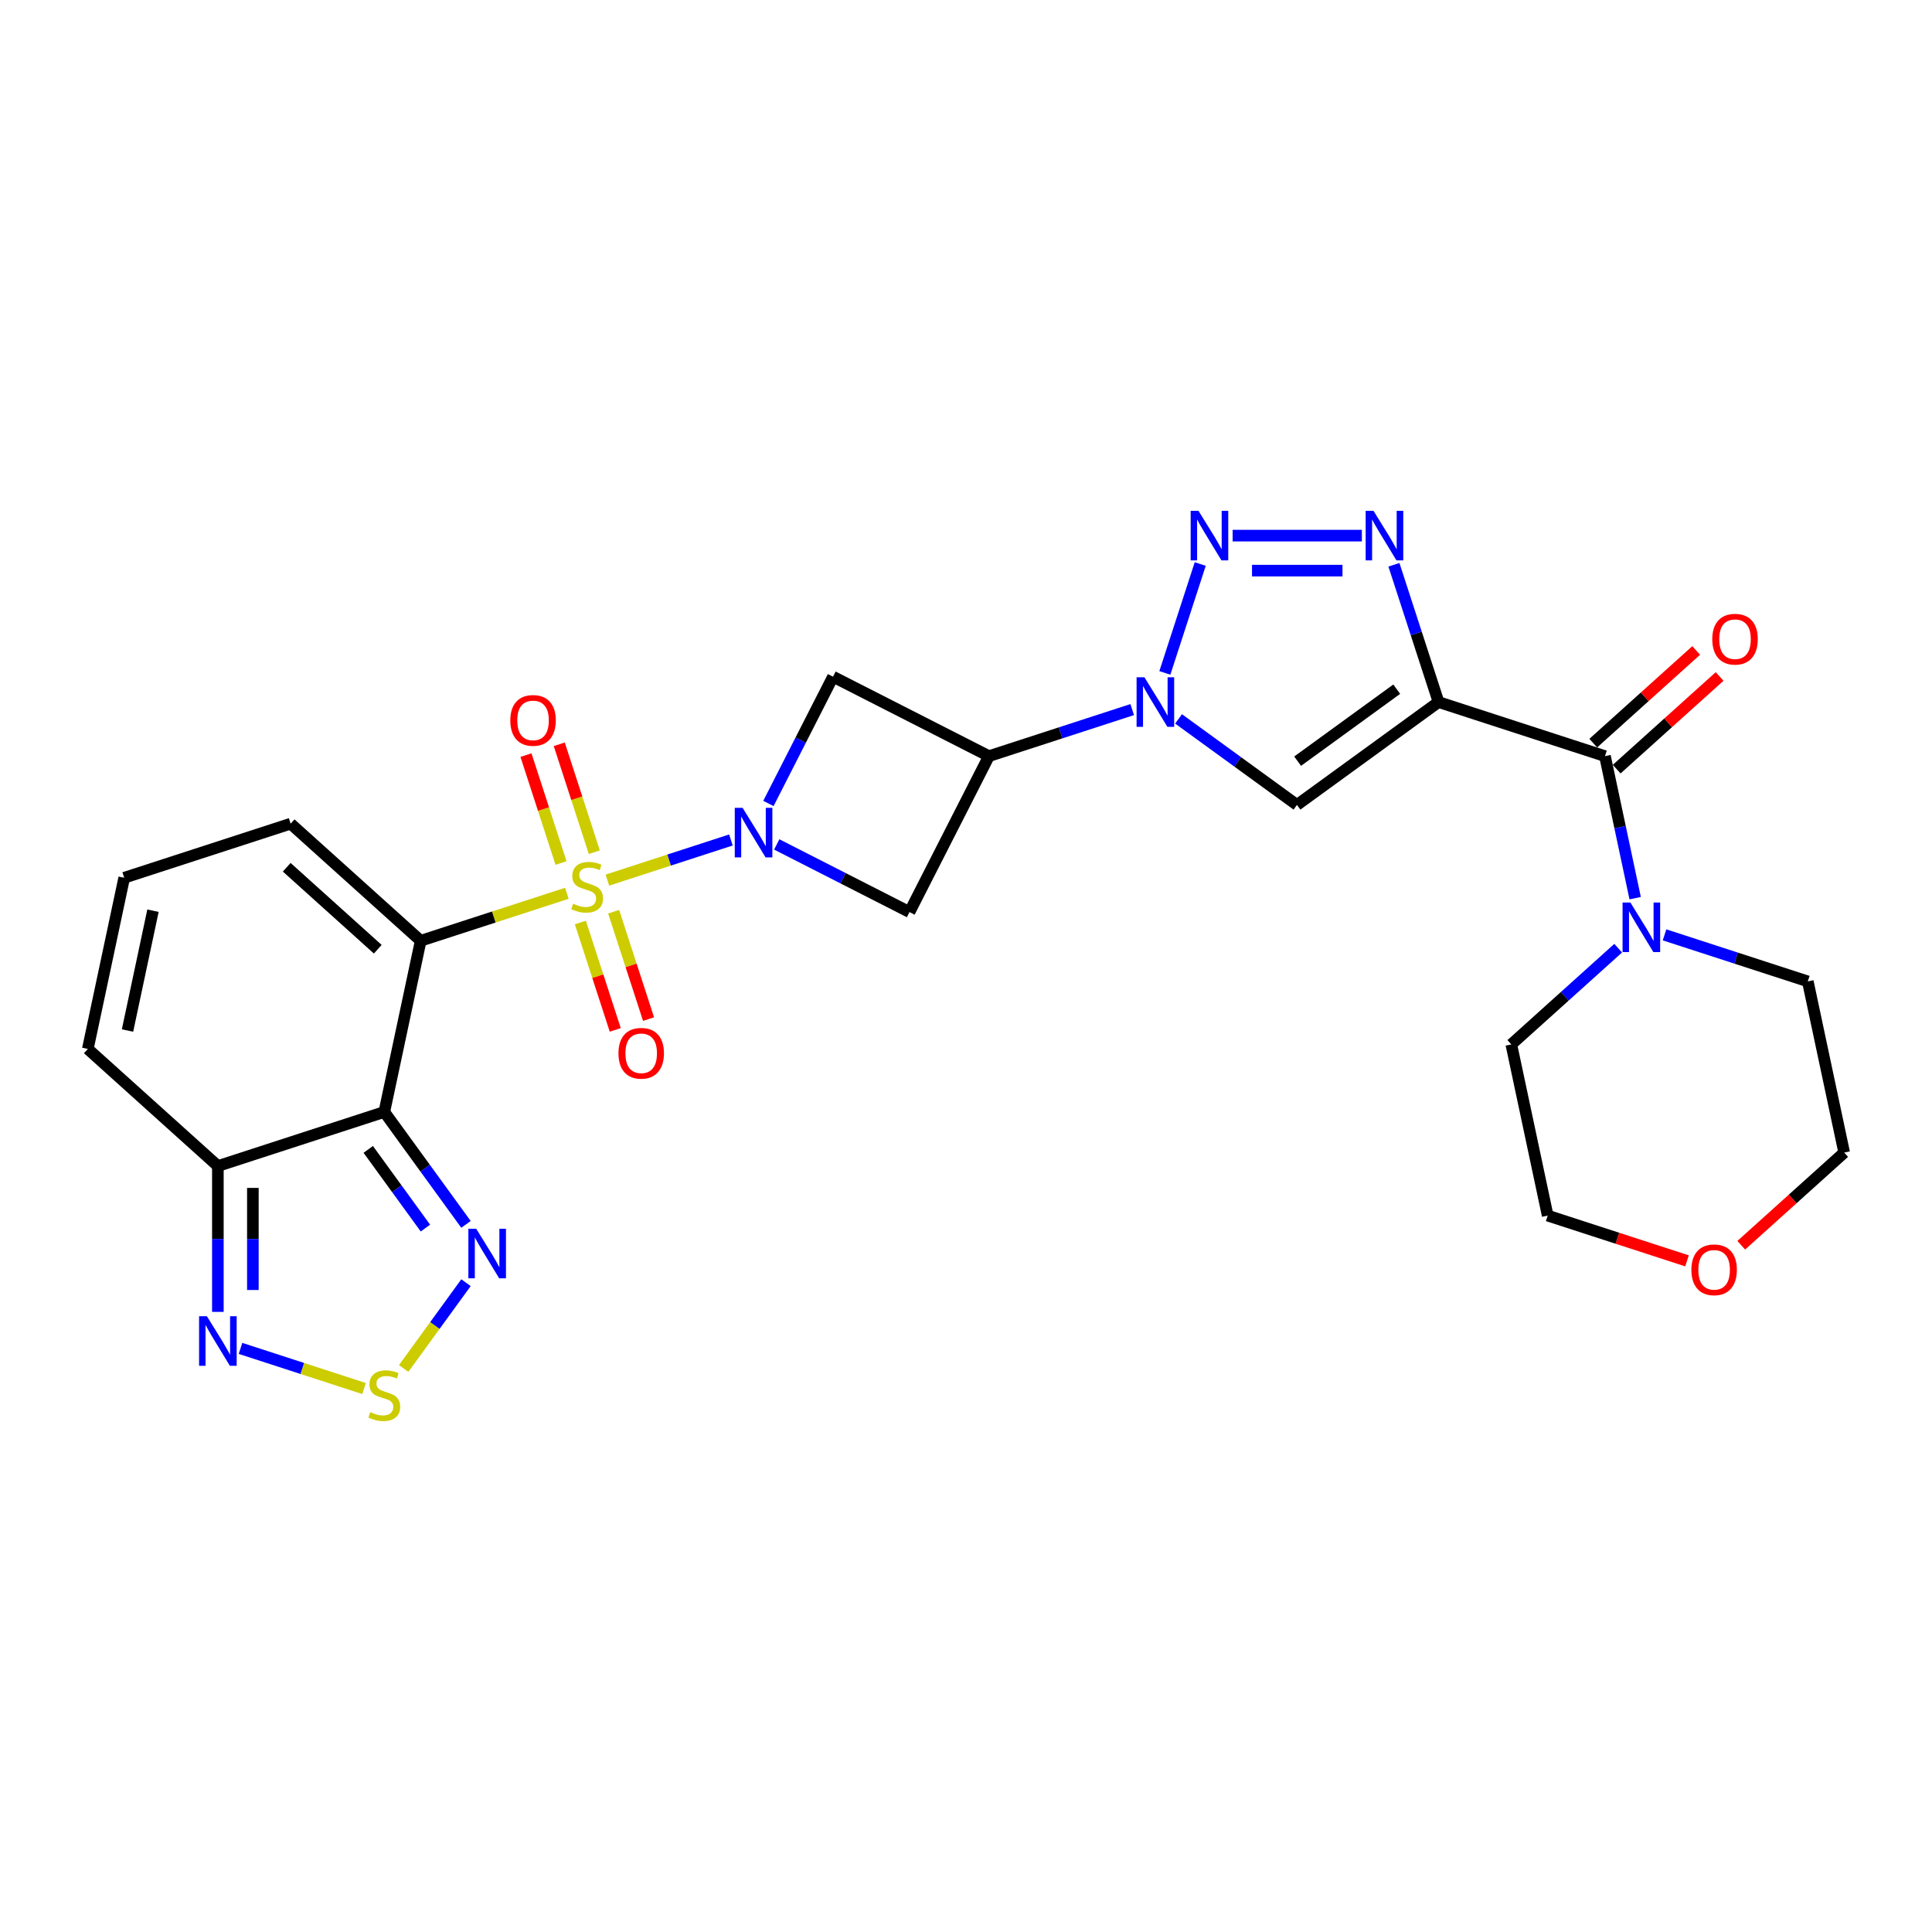 <?xml version='1.0' encoding='iso-8859-1'?>
<svg version='1.1' baseProfile='full'
              xmlns='http://www.w3.org/2000/svg'
                      xmlns:rdkit='http://www.rdkit.org/xml'
                      xmlns:xlink='http://www.w3.org/1999/xlink'
                  xml:space='preserve'
width='1000px' height='1000px' viewBox='0 0 1000 1000'>
<!-- END OF HEADER -->
<rect style='opacity:1.0;fill:#FFFFFF;stroke:none' width='1000' height='1000' x='0' y='0'> </rect>
<path class='bond-0' d='M 293.407,462.362 L 255.578,474.653' style='fill:none;fill-rule:evenodd;stroke:#CCCC00;stroke-width:6px;stroke-linecap:butt;stroke-linejoin:miter;stroke-opacity:1' />
<path class='bond-0' d='M 255.578,474.653 L 217.749,486.945' style='fill:none;fill-rule:evenodd;stroke:#000000;stroke-width:6px;stroke-linecap:butt;stroke-linejoin:miter;stroke-opacity:1' />
<path class='bond-1' d='M 314.386,455.546 L 346.356,445.158' style='fill:none;fill-rule:evenodd;stroke:#CCCC00;stroke-width:6px;stroke-linecap:butt;stroke-linejoin:miter;stroke-opacity:1' />
<path class='bond-1' d='M 346.356,445.158 L 378.327,434.77' style='fill:none;fill-rule:evenodd;stroke:#0000FF;stroke-width:6px;stroke-linecap:butt;stroke-linejoin:miter;stroke-opacity:1' />
<path class='bond-17' d='M 307.62,441.1 L 298.546,413.173' style='fill:none;fill-rule:evenodd;stroke:#CCCC00;stroke-width:6px;stroke-linecap:butt;stroke-linejoin:miter;stroke-opacity:1' />
<path class='bond-17' d='M 298.546,413.173 L 289.472,385.246' style='fill:none;fill-rule:evenodd;stroke:#FF0000;stroke-width:6px;stroke-linecap:butt;stroke-linejoin:miter;stroke-opacity:1' />
<path class='bond-17' d='M 290.39,446.698 L 281.316,418.771' style='fill:none;fill-rule:evenodd;stroke:#CCCC00;stroke-width:6px;stroke-linecap:butt;stroke-linejoin:miter;stroke-opacity:1' />
<path class='bond-17' d='M 281.316,418.771 L 272.242,390.844' style='fill:none;fill-rule:evenodd;stroke:#FF0000;stroke-width:6px;stroke-linecap:butt;stroke-linejoin:miter;stroke-opacity:1' />
<path class='bond-18' d='M 300.397,477.496 L 309.427,505.287' style='fill:none;fill-rule:evenodd;stroke:#CCCC00;stroke-width:6px;stroke-linecap:butt;stroke-linejoin:miter;stroke-opacity:1' />
<path class='bond-18' d='M 309.427,505.287 L 318.457,533.078' style='fill:none;fill-rule:evenodd;stroke:#FF0000;stroke-width:6px;stroke-linecap:butt;stroke-linejoin:miter;stroke-opacity:1' />
<path class='bond-18' d='M 317.627,471.898 L 326.657,499.689' style='fill:none;fill-rule:evenodd;stroke:#CCCC00;stroke-width:6px;stroke-linecap:butt;stroke-linejoin:miter;stroke-opacity:1' />
<path class='bond-18' d='M 326.657,499.689 L 335.687,527.48' style='fill:none;fill-rule:evenodd;stroke:#FF0000;stroke-width:6px;stroke-linecap:butt;stroke-linejoin:miter;stroke-opacity:1' />
<path class='bond-3' d='M 217.749,486.945 L 198.917,575.546' style='fill:none;fill-rule:evenodd;stroke:#000000;stroke-width:6px;stroke-linecap:butt;stroke-linejoin:miter;stroke-opacity:1' />
<path class='bond-19' d='M 217.749,486.945 L 150.435,426.334' style='fill:none;fill-rule:evenodd;stroke:#000000;stroke-width:6px;stroke-linecap:butt;stroke-linejoin:miter;stroke-opacity:1' />
<path class='bond-19' d='M 195.53,491.316 L 148.41,448.889' style='fill:none;fill-rule:evenodd;stroke:#000000;stroke-width:6px;stroke-linecap:butt;stroke-linejoin:miter;stroke-opacity:1' />
<path class='bond-13' d='M 402.037,437.073 L 436.395,454.579' style='fill:none;fill-rule:evenodd;stroke:#0000FF;stroke-width:6px;stroke-linecap:butt;stroke-linejoin:miter;stroke-opacity:1' />
<path class='bond-13' d='M 436.395,454.579 L 470.752,472.086' style='fill:none;fill-rule:evenodd;stroke:#000000;stroke-width:6px;stroke-linecap:butt;stroke-linejoin:miter;stroke-opacity:1' />
<path class='bond-14' d='M 397.733,415.872 L 414.45,383.063' style='fill:none;fill-rule:evenodd;stroke:#0000FF;stroke-width:6px;stroke-linecap:butt;stroke-linejoin:miter;stroke-opacity:1' />
<path class='bond-14' d='M 414.45,383.063 L 431.167,350.255' style='fill:none;fill-rule:evenodd;stroke:#000000;stroke-width:6px;stroke-linecap:butt;stroke-linejoin:miter;stroke-opacity:1' />
<path class='bond-2' d='M 744.585,363.386 L 671.304,416.629' style='fill:none;fill-rule:evenodd;stroke:#000000;stroke-width:6px;stroke-linecap:butt;stroke-linejoin:miter;stroke-opacity:1' />
<path class='bond-2' d='M 722.944,356.717 L 671.648,393.986' style='fill:none;fill-rule:evenodd;stroke:#000000;stroke-width:6px;stroke-linecap:butt;stroke-linejoin:miter;stroke-opacity:1' />
<path class='bond-9' d='M 744.585,363.386 L 830.732,391.377' style='fill:none;fill-rule:evenodd;stroke:#000000;stroke-width:6px;stroke-linecap:butt;stroke-linejoin:miter;stroke-opacity:1' />
<path class='bond-31' d='M 744.585,363.386 L 733.041,327.858' style='fill:none;fill-rule:evenodd;stroke:#000000;stroke-width:6px;stroke-linecap:butt;stroke-linejoin:miter;stroke-opacity:1' />
<path class='bond-31' d='M 733.041,327.858 L 721.497,292.33' style='fill:none;fill-rule:evenodd;stroke:#0000FF;stroke-width:6px;stroke-linecap:butt;stroke-linejoin:miter;stroke-opacity:1' />
<path class='bond-10' d='M 198.917,575.546 L 220.056,604.641' style='fill:none;fill-rule:evenodd;stroke:#000000;stroke-width:6px;stroke-linecap:butt;stroke-linejoin:miter;stroke-opacity:1' />
<path class='bond-10' d='M 220.056,604.641 L 241.194,633.737' style='fill:none;fill-rule:evenodd;stroke:#0000FF;stroke-width:6px;stroke-linecap:butt;stroke-linejoin:miter;stroke-opacity:1' />
<path class='bond-10' d='M 190.602,594.923 L 205.399,615.29' style='fill:none;fill-rule:evenodd;stroke:#000000;stroke-width:6px;stroke-linecap:butt;stroke-linejoin:miter;stroke-opacity:1' />
<path class='bond-10' d='M 205.399,615.29 L 220.197,635.656' style='fill:none;fill-rule:evenodd;stroke:#0000FF;stroke-width:6px;stroke-linecap:butt;stroke-linejoin:miter;stroke-opacity:1' />
<path class='bond-11' d='M 198.917,575.546 L 112.769,603.537' style='fill:none;fill-rule:evenodd;stroke:#000000;stroke-width:6px;stroke-linecap:butt;stroke-linejoin:miter;stroke-opacity:1' />
<path class='bond-4' d='M 586.029,367.283 L 548.952,379.33' style='fill:none;fill-rule:evenodd;stroke:#0000FF;stroke-width:6px;stroke-linecap:butt;stroke-linejoin:miter;stroke-opacity:1' />
<path class='bond-4' d='M 548.952,379.33 L 511.875,391.377' style='fill:none;fill-rule:evenodd;stroke:#000000;stroke-width:6px;stroke-linecap:butt;stroke-linejoin:miter;stroke-opacity:1' />
<path class='bond-5' d='M 602.926,348.296 L 621.239,291.933' style='fill:none;fill-rule:evenodd;stroke:#0000FF;stroke-width:6px;stroke-linecap:butt;stroke-linejoin:miter;stroke-opacity:1' />
<path class='bond-7' d='M 610.015,372.1 L 640.659,394.364' style='fill:none;fill-rule:evenodd;stroke:#0000FF;stroke-width:6px;stroke-linecap:butt;stroke-linejoin:miter;stroke-opacity:1' />
<path class='bond-7' d='M 640.659,394.364 L 671.304,416.629' style='fill:none;fill-rule:evenodd;stroke:#000000;stroke-width:6px;stroke-linecap:butt;stroke-linejoin:miter;stroke-opacity:1' />
<path class='bond-6' d='M 638.006,277.239 L 704.901,277.239' style='fill:none;fill-rule:evenodd;stroke:#0000FF;stroke-width:6px;stroke-linecap:butt;stroke-linejoin:miter;stroke-opacity:1' />
<path class='bond-6' d='M 648.04,295.355 L 694.867,295.355' style='fill:none;fill-rule:evenodd;stroke:#0000FF;stroke-width:6px;stroke-linecap:butt;stroke-linejoin:miter;stroke-opacity:1' />
<path class='bond-8' d='M 511.875,391.377 L 431.167,350.255' style='fill:none;fill-rule:evenodd;stroke:#000000;stroke-width:6px;stroke-linecap:butt;stroke-linejoin:miter;stroke-opacity:1' />
<path class='bond-28' d='M 511.875,391.377 L 470.752,472.086' style='fill:none;fill-rule:evenodd;stroke:#000000;stroke-width:6px;stroke-linecap:butt;stroke-linejoin:miter;stroke-opacity:1' />
<path class='bond-16' d='M 830.732,391.377 L 838.545,428.133' style='fill:none;fill-rule:evenodd;stroke:#000000;stroke-width:6px;stroke-linecap:butt;stroke-linejoin:miter;stroke-opacity:1' />
<path class='bond-16' d='M 838.545,428.133 L 846.358,464.888' style='fill:none;fill-rule:evenodd;stroke:#0000FF;stroke-width:6px;stroke-linecap:butt;stroke-linejoin:miter;stroke-opacity:1' />
<path class='bond-22' d='M 836.794,398.109 L 863.431,374.125' style='fill:none;fill-rule:evenodd;stroke:#000000;stroke-width:6px;stroke-linecap:butt;stroke-linejoin:miter;stroke-opacity:1' />
<path class='bond-22' d='M 863.431,374.125 L 890.068,350.14' style='fill:none;fill-rule:evenodd;stroke:#FF0000;stroke-width:6px;stroke-linecap:butt;stroke-linejoin:miter;stroke-opacity:1' />
<path class='bond-22' d='M 824.671,384.646 L 851.309,360.662' style='fill:none;fill-rule:evenodd;stroke:#000000;stroke-width:6px;stroke-linecap:butt;stroke-linejoin:miter;stroke-opacity:1' />
<path class='bond-22' d='M 851.309,360.662 L 877.946,336.677' style='fill:none;fill-rule:evenodd;stroke:#FF0000;stroke-width:6px;stroke-linecap:butt;stroke-linejoin:miter;stroke-opacity:1' />
<path class='bond-12' d='M 241.194,663.918 L 225.067,686.116' style='fill:none;fill-rule:evenodd;stroke:#0000FF;stroke-width:6px;stroke-linecap:butt;stroke-linejoin:miter;stroke-opacity:1' />
<path class='bond-12' d='M 225.067,686.116 L 208.939,708.313' style='fill:none;fill-rule:evenodd;stroke:#CCCC00;stroke-width:6px;stroke-linecap:butt;stroke-linejoin:miter;stroke-opacity:1' />
<path class='bond-15' d='M 112.769,603.537 L 112.769,641.282' style='fill:none;fill-rule:evenodd;stroke:#000000;stroke-width:6px;stroke-linecap:butt;stroke-linejoin:miter;stroke-opacity:1' />
<path class='bond-15' d='M 112.769,641.282 L 112.769,679.027' style='fill:none;fill-rule:evenodd;stroke:#0000FF;stroke-width:6px;stroke-linecap:butt;stroke-linejoin:miter;stroke-opacity:1' />
<path class='bond-15' d='M 130.885,614.86 L 130.885,641.282' style='fill:none;fill-rule:evenodd;stroke:#000000;stroke-width:6px;stroke-linecap:butt;stroke-linejoin:miter;stroke-opacity:1' />
<path class='bond-15' d='M 130.885,641.282 L 130.885,667.703' style='fill:none;fill-rule:evenodd;stroke:#0000FF;stroke-width:6px;stroke-linecap:butt;stroke-linejoin:miter;stroke-opacity:1' />
<path class='bond-29' d='M 112.769,603.537 L 45.455,542.927' style='fill:none;fill-rule:evenodd;stroke:#000000;stroke-width:6px;stroke-linecap:butt;stroke-linejoin:miter;stroke-opacity:1' />
<path class='bond-30' d='M 188.427,718.701 L 156.457,708.313' style='fill:none;fill-rule:evenodd;stroke:#CCCC00;stroke-width:6px;stroke-linecap:butt;stroke-linejoin:miter;stroke-opacity:1' />
<path class='bond-30' d='M 156.457,708.313 L 124.486,697.925' style='fill:none;fill-rule:evenodd;stroke:#0000FF;stroke-width:6px;stroke-linecap:butt;stroke-linejoin:miter;stroke-opacity:1' />
<path class='bond-24' d='M 861.558,483.876 L 898.635,495.923' style='fill:none;fill-rule:evenodd;stroke:#0000FF;stroke-width:6px;stroke-linecap:butt;stroke-linejoin:miter;stroke-opacity:1' />
<path class='bond-24' d='M 898.635,495.923 L 935.713,507.97' style='fill:none;fill-rule:evenodd;stroke:#000000;stroke-width:6px;stroke-linecap:butt;stroke-linejoin:miter;stroke-opacity:1' />
<path class='bond-25' d='M 837.572,490.777 L 809.912,515.683' style='fill:none;fill-rule:evenodd;stroke:#0000FF;stroke-width:6px;stroke-linecap:butt;stroke-linejoin:miter;stroke-opacity:1' />
<path class='bond-25' d='M 809.912,515.683 L 782.251,540.589' style='fill:none;fill-rule:evenodd;stroke:#000000;stroke-width:6px;stroke-linecap:butt;stroke-linejoin:miter;stroke-opacity:1' />
<path class='bond-20' d='M 150.435,426.334 L 64.287,454.325' style='fill:none;fill-rule:evenodd;stroke:#000000;stroke-width:6px;stroke-linecap:butt;stroke-linejoin:miter;stroke-opacity:1' />
<path class='bond-21' d='M 64.287,454.325 L 45.455,542.927' style='fill:none;fill-rule:evenodd;stroke:#000000;stroke-width:6px;stroke-linecap:butt;stroke-linejoin:miter;stroke-opacity:1' />
<path class='bond-21' d='M 79.183,471.382 L 66,533.403' style='fill:none;fill-rule:evenodd;stroke:#000000;stroke-width:6px;stroke-linecap:butt;stroke-linejoin:miter;stroke-opacity:1' />
<path class='bond-23' d='M 873.191,652.62 L 837.137,640.905' style='fill:none;fill-rule:evenodd;stroke:#FF0000;stroke-width:6px;stroke-linecap:butt;stroke-linejoin:miter;stroke-opacity:1' />
<path class='bond-23' d='M 837.137,640.905 L 801.083,629.19' style='fill:none;fill-rule:evenodd;stroke:#000000;stroke-width:6px;stroke-linecap:butt;stroke-linejoin:miter;stroke-opacity:1' />
<path class='bond-32' d='M 901.271,644.54 L 927.908,620.555' style='fill:none;fill-rule:evenodd;stroke:#FF0000;stroke-width:6px;stroke-linecap:butt;stroke-linejoin:miter;stroke-opacity:1' />
<path class='bond-32' d='M 927.908,620.555 L 954.545,596.571' style='fill:none;fill-rule:evenodd;stroke:#000000;stroke-width:6px;stroke-linecap:butt;stroke-linejoin:miter;stroke-opacity:1' />
<path class='bond-27' d='M 935.713,507.97 L 954.545,596.571' style='fill:none;fill-rule:evenodd;stroke:#000000;stroke-width:6px;stroke-linecap:butt;stroke-linejoin:miter;stroke-opacity:1' />
<path class='bond-26' d='M 782.251,540.589 L 801.083,629.19' style='fill:none;fill-rule:evenodd;stroke:#000000;stroke-width:6px;stroke-linecap:butt;stroke-linejoin:miter;stroke-opacity:1' />
<path  class='atom-0' d='M 296.65 467.758
Q 296.94 467.867, 298.136 468.374
Q 299.331 468.881, 300.636 469.207
Q 301.976 469.497, 303.281 469.497
Q 305.708 469.497, 307.121 468.338
Q 308.534 467.142, 308.534 465.077
Q 308.534 463.664, 307.81 462.794
Q 307.121 461.925, 306.034 461.454
Q 304.947 460.983, 303.136 460.439
Q 300.853 459.751, 299.476 459.099
Q 298.136 458.446, 297.158 457.07
Q 296.215 455.693, 296.215 453.374
Q 296.215 450.149, 298.389 448.156
Q 300.6 446.164, 304.947 446.164
Q 307.919 446.164, 311.288 447.577
L 310.455 450.367
Q 307.375 449.099, 305.056 449.099
Q 302.556 449.099, 301.179 450.149
Q 299.802 451.164, 299.839 452.939
Q 299.839 454.316, 300.527 455.149
Q 301.252 455.983, 302.266 456.454
Q 303.317 456.925, 305.056 457.468
Q 307.375 458.193, 308.752 458.917
Q 310.129 459.642, 311.107 461.128
Q 312.121 462.577, 312.121 465.077
Q 312.121 468.628, 309.73 470.548
Q 307.375 472.432, 303.426 472.432
Q 301.143 472.432, 299.404 471.925
Q 297.701 471.454, 295.672 470.62
L 296.65 467.758
' fill='#CCCC00'/>
<path  class='atom-2' d='M 384.374 418.136
L 392.78 431.724
Q 393.613 433.064, 394.954 435.492
Q 396.294 437.919, 396.367 438.064
L 396.367 418.136
L 399.773 418.136
L 399.773 443.789
L 396.258 443.789
L 387.236 428.934
Q 386.185 427.195, 385.062 425.202
Q 383.975 423.209, 383.649 422.593
L 383.649 443.789
L 380.316 443.789
L 380.316 418.136
L 384.374 418.136
' fill='#0000FF'/>
<path  class='atom-5' d='M 592.352 350.56
L 600.758 364.147
Q 601.591 365.488, 602.932 367.916
Q 604.272 370.343, 604.345 370.488
L 604.345 350.56
L 607.751 350.56
L 607.751 376.213
L 604.236 376.213
L 595.214 361.357
Q 594.164 359.618, 593.04 357.626
Q 591.953 355.633, 591.627 355.017
L 591.627 376.213
L 588.294 376.213
L 588.294 350.56
L 592.352 350.56
' fill='#0000FF'/>
<path  class='atom-6' d='M 620.343 264.413
L 628.749 278
Q 629.582 279.341, 630.923 281.768
Q 632.263 284.196, 632.336 284.341
L 632.336 264.413
L 635.742 264.413
L 635.742 290.065
L 632.227 290.065
L 623.205 275.21
Q 622.155 273.471, 621.031 271.478
Q 619.944 269.485, 619.618 268.869
L 619.618 290.065
L 616.285 290.065
L 616.285 264.413
L 620.343 264.413
' fill='#0000FF'/>
<path  class='atom-7' d='M 710.924 264.413
L 719.33 278
Q 720.163 279.341, 721.504 281.768
Q 722.844 284.196, 722.917 284.341
L 722.917 264.413
L 726.322 264.413
L 726.322 290.065
L 722.808 290.065
L 713.786 275.21
Q 712.735 273.471, 711.612 271.478
Q 710.525 269.485, 710.199 268.869
L 710.199 290.065
L 706.866 290.065
L 706.866 264.413
L 710.924 264.413
' fill='#0000FF'/>
<path  class='atom-11' d='M 246.488 636.001
L 254.894 649.588
Q 255.727 650.929, 257.068 653.356
Q 258.409 655.784, 258.481 655.929
L 258.481 636.001
L 261.887 636.001
L 261.887 661.654
L 258.372 661.654
L 249.351 646.798
Q 248.3 645.059, 247.177 643.066
Q 246.09 641.074, 245.764 640.458
L 245.764 661.654
L 242.43 661.654
L 242.43 636.001
L 246.488 636.001
' fill='#0000FF'/>
<path  class='atom-13' d='M 191.67 730.913
Q 191.96 731.022, 193.156 731.529
Q 194.351 732.036, 195.656 732.362
Q 196.996 732.652, 198.301 732.652
Q 200.728 732.652, 202.141 731.493
Q 203.554 730.297, 203.554 728.232
Q 203.554 726.819, 202.83 725.949
Q 202.141 725.08, 201.054 724.609
Q 199.967 724.138, 198.156 723.594
Q 195.873 722.906, 194.496 722.254
Q 193.156 721.601, 192.177 720.225
Q 191.235 718.848, 191.235 716.529
Q 191.235 713.304, 193.409 711.312
Q 195.619 709.319, 199.967 709.319
Q 202.938 709.319, 206.308 710.732
L 205.475 713.522
Q 202.395 712.254, 200.076 712.254
Q 197.576 712.254, 196.199 713.304
Q 194.822 714.319, 194.859 716.094
Q 194.859 717.471, 195.547 718.304
Q 196.272 719.138, 197.286 719.609
Q 198.337 720.08, 200.076 720.623
Q 202.395 721.348, 203.772 722.072
Q 205.149 722.797, 206.127 724.283
Q 207.141 725.732, 207.141 728.232
Q 207.141 731.783, 204.75 733.703
Q 202.395 735.587, 198.446 735.587
Q 196.163 735.587, 194.424 735.08
Q 192.721 734.609, 190.692 733.776
L 191.67 730.913
' fill='#CCCC00'/>
<path  class='atom-16' d='M 107.099 681.292
L 115.505 694.879
Q 116.338 696.219, 117.679 698.647
Q 119.019 701.074, 119.092 701.219
L 119.092 681.292
L 122.498 681.292
L 122.498 706.944
L 118.983 706.944
L 109.961 692.089
Q 108.91 690.35, 107.787 688.357
Q 106.7 686.364, 106.374 685.748
L 106.374 706.944
L 103.041 706.944
L 103.041 681.292
L 107.099 681.292
' fill='#0000FF'/>
<path  class='atom-17' d='M 843.895 467.153
L 852.301 480.74
Q 853.134 482.08, 854.475 484.508
Q 855.815 486.935, 855.888 487.08
L 855.888 467.153
L 859.294 467.153
L 859.294 492.805
L 855.779 492.805
L 846.757 477.95
Q 845.707 476.211, 844.583 474.218
Q 843.496 472.225, 843.17 471.609
L 843.17 492.805
L 839.837 492.805
L 839.837 467.153
L 843.895 467.153
' fill='#0000FF'/>
<path  class='atom-18' d='M 264.13 372.879
Q 264.13 366.719, 267.174 363.277
Q 270.217 359.835, 275.906 359.835
Q 281.594 359.835, 284.638 363.277
Q 287.681 366.719, 287.681 372.879
Q 287.681 379.111, 284.602 382.661
Q 281.522 386.176, 275.906 386.176
Q 270.254 386.176, 267.174 382.661
Q 264.13 379.147, 264.13 372.879
M 275.906 383.277
Q 279.819 383.277, 281.92 380.669
Q 284.058 378.024, 284.058 372.879
Q 284.058 367.842, 281.92 365.306
Q 279.819 362.734, 275.906 362.734
Q 271.993 362.734, 269.855 365.27
Q 267.753 367.806, 267.753 372.879
Q 267.753 378.06, 269.855 380.669
Q 271.993 383.277, 275.906 383.277
' fill='#FF0000'/>
<path  class='atom-19' d='M 320.112 545.174
Q 320.112 539.014, 323.156 535.572
Q 326.199 532.13, 331.888 532.13
Q 337.576 532.13, 340.62 535.572
Q 343.663 539.014, 343.663 545.174
Q 343.663 551.406, 340.583 554.956
Q 337.504 558.471, 331.888 558.471
Q 326.235 558.471, 323.156 554.956
Q 320.112 551.442, 320.112 545.174
M 331.888 555.572
Q 335.801 555.572, 337.902 552.964
Q 340.04 550.319, 340.04 545.174
Q 340.04 540.137, 337.902 537.601
Q 335.801 535.029, 331.888 535.029
Q 327.975 535.029, 325.837 537.565
Q 323.735 540.101, 323.735 545.174
Q 323.735 550.355, 325.837 552.964
Q 327.975 555.572, 331.888 555.572
' fill='#FF0000'/>
<path  class='atom-23' d='M 886.272 330.84
Q 886.272 324.68, 889.315 321.238
Q 892.359 317.796, 898.047 317.796
Q 903.736 317.796, 906.779 321.238
Q 909.823 324.68, 909.823 330.84
Q 909.823 337.072, 906.743 340.622
Q 903.663 344.137, 898.047 344.137
Q 892.395 344.137, 889.315 340.622
Q 886.272 337.108, 886.272 330.84
M 898.047 341.238
Q 901.96 341.238, 904.062 338.63
Q 906.199 335.985, 906.199 330.84
Q 906.199 325.803, 904.062 323.267
Q 901.96 320.695, 898.047 320.695
Q 894.134 320.695, 891.996 323.231
Q 889.895 325.767, 889.895 330.84
Q 889.895 336.021, 891.996 338.63
Q 894.134 341.238, 898.047 341.238
' fill='#FF0000'/>
<path  class='atom-24' d='M 875.455 657.254
Q 875.455 651.094, 878.499 647.652
Q 881.542 644.21, 887.231 644.21
Q 892.919 644.21, 895.963 647.652
Q 899.006 651.094, 899.006 657.254
Q 899.006 663.486, 895.927 667.037
Q 892.847 670.551, 887.231 670.551
Q 881.579 670.551, 878.499 667.037
Q 875.455 663.522, 875.455 657.254
M 887.231 667.653
Q 891.144 667.653, 893.245 665.044
Q 895.383 662.399, 895.383 657.254
Q 895.383 652.218, 893.245 649.681
Q 891.144 647.109, 887.231 647.109
Q 883.318 647.109, 881.18 649.645
Q 879.079 652.181, 879.079 657.254
Q 879.079 662.435, 881.18 665.044
Q 883.318 667.653, 887.231 667.653
' fill='#FF0000'/>
</svg>
